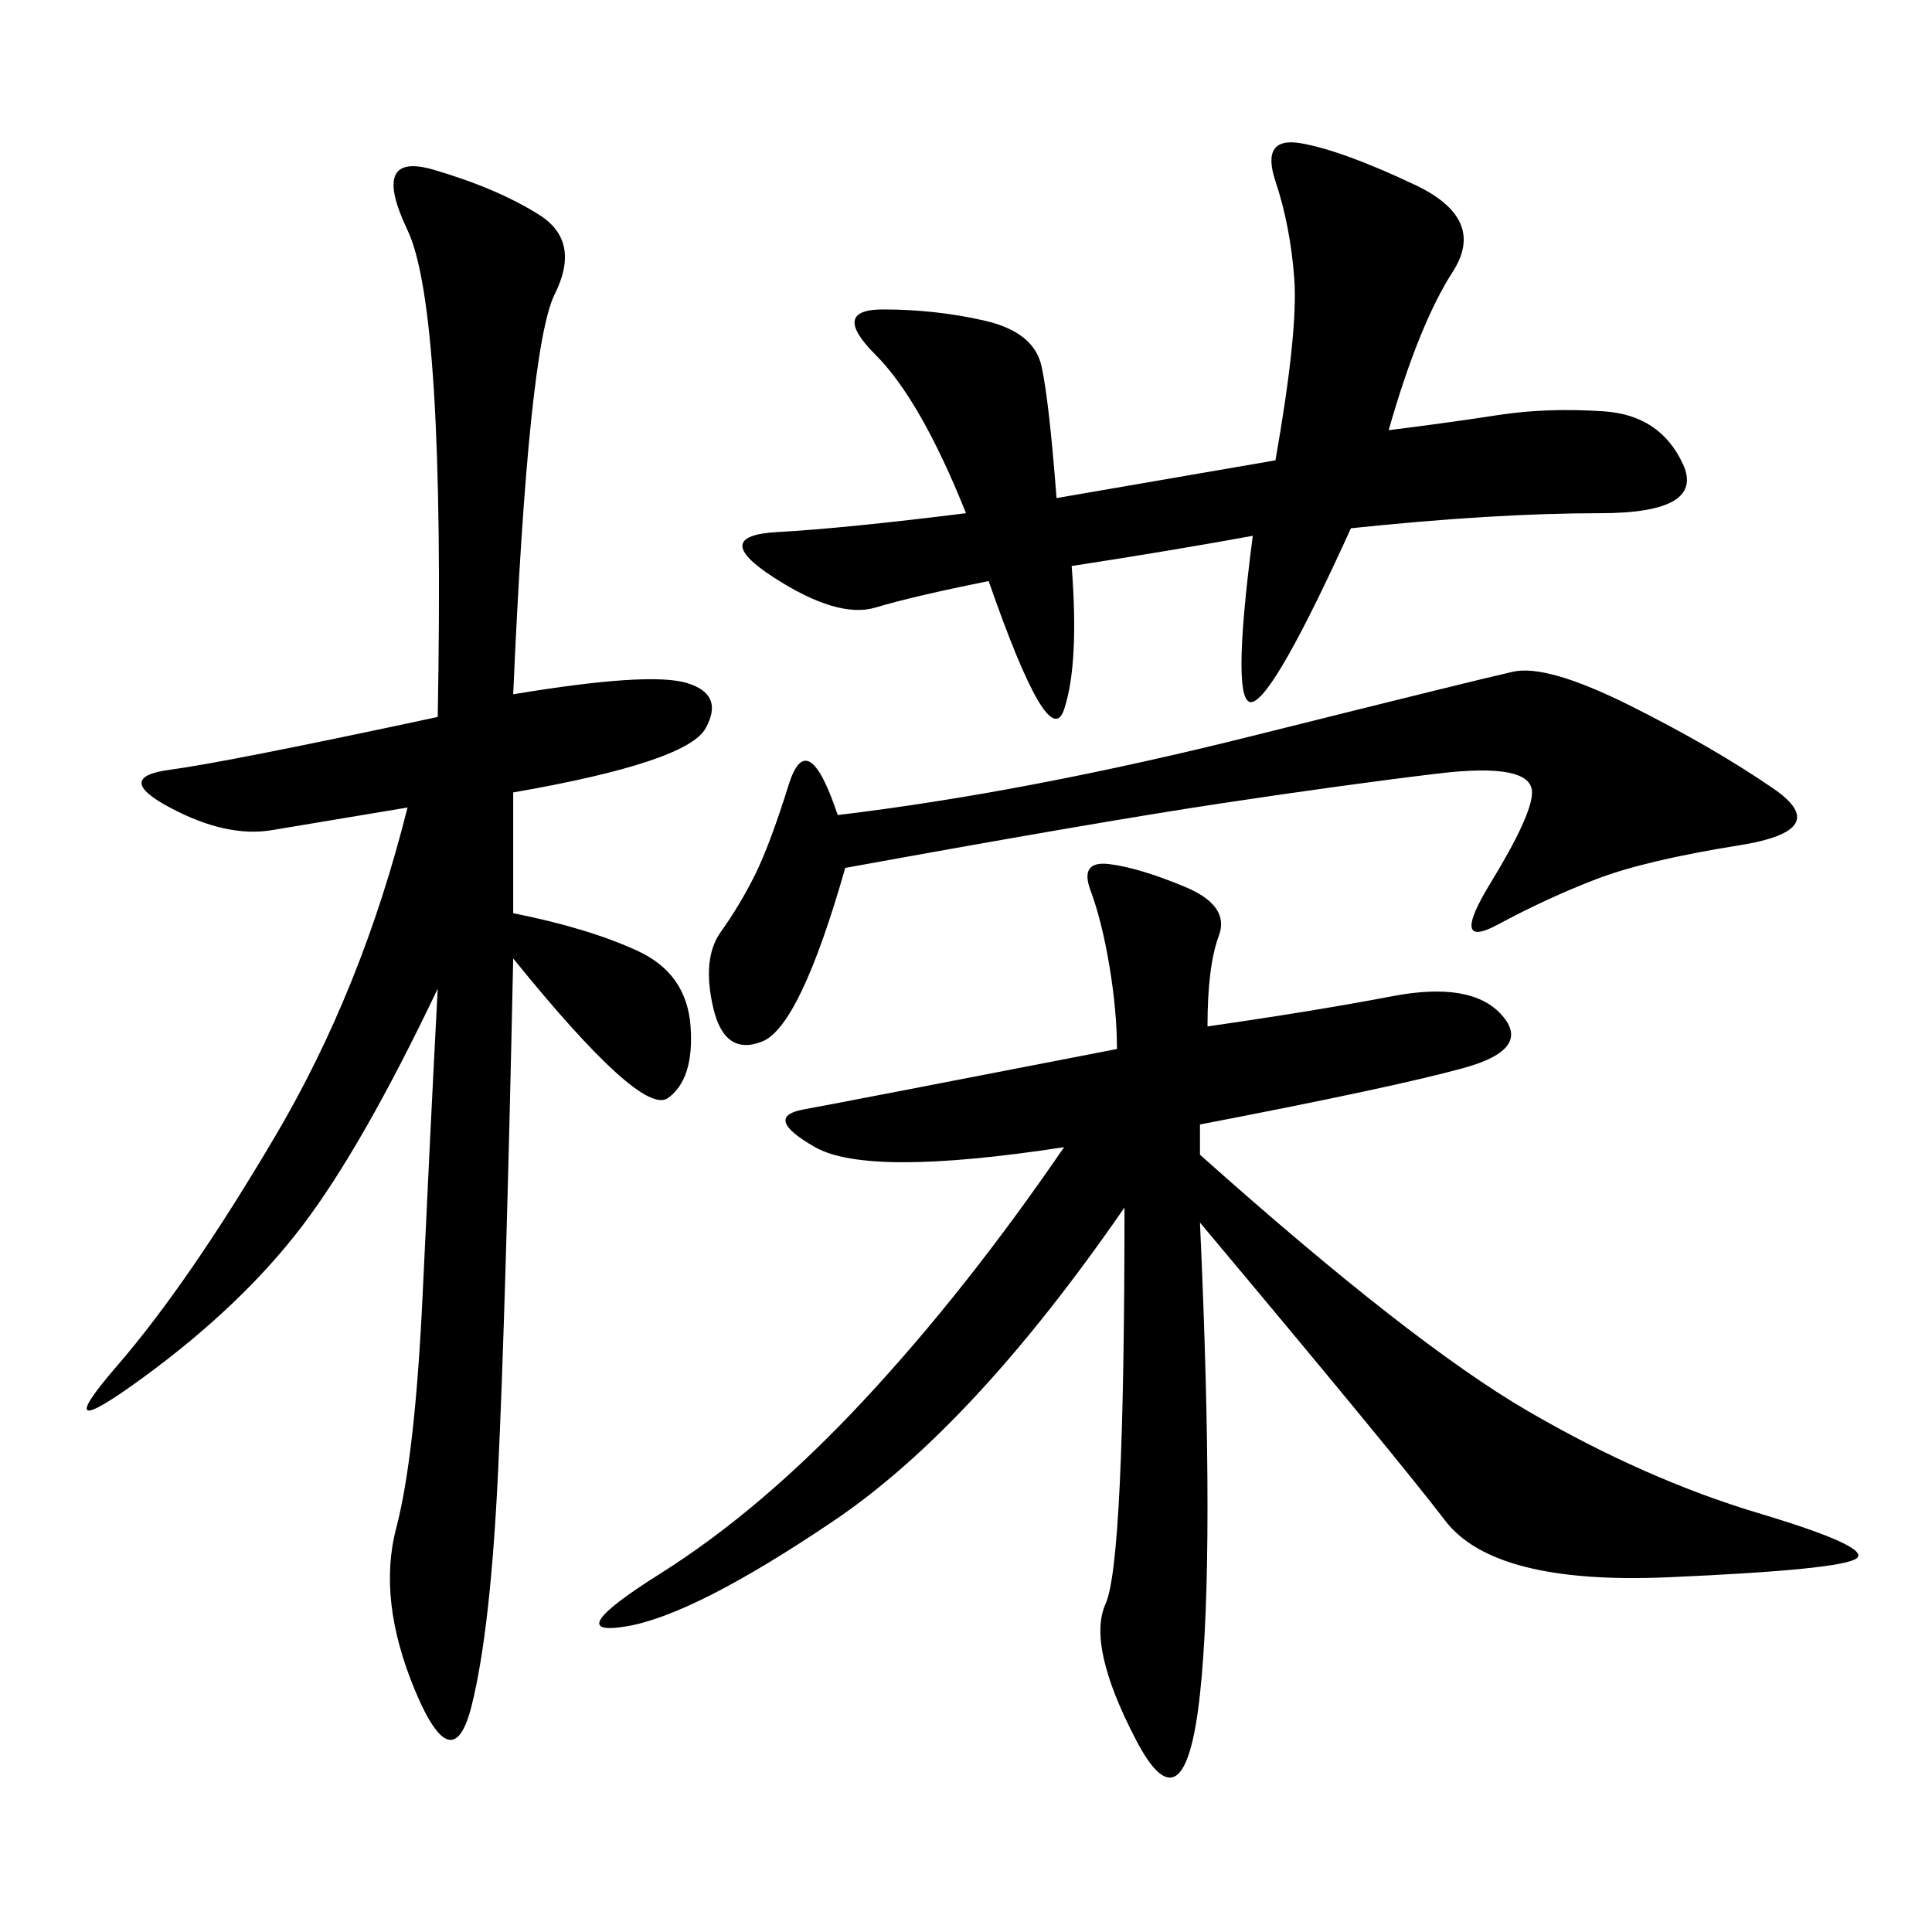 <svg xmlns="http://www.w3.org/2000/svg" xmlns:xlink="http://www.w3.org/1999/xlink" width="300" height="300"><path d="M187.50 159.38Q203.91 157.03 216.21 154.69Q228.52 152.34 233.20 157.62Q237.89 162.89 227.34 165.82Q216.80 168.75 186.33 174.61L186.33 174.61L186.33 179.30Q219.14 208.59 237.30 219.14Q255.47 229.69 273.05 234.96Q290.63 240.23 288.28 241.99Q285.94 243.75 258.98 244.92Q232.03 246.09 224.41 236.13Q216.80 226.17 186.33 189.84L186.33 189.84Q188.67 241.41 186.33 263.09Q183.98 284.77 176.37 270.12Q168.75 255.47 171.68 249.02Q174.61 242.58 174.61 187.50L174.61 187.50Q151.17 221.48 129.49 236.13Q107.81 250.78 97.27 252.54Q86.72 254.30 102.54 244.34Q118.36 234.38 134.18 217.38Q150 200.39 165.23 178.13L165.23 178.13Q134.77 182.81 126.56 178.13Q118.36 173.44 124.80 172.27Q131.25 171.09 173.44 162.89L173.44 162.89Q173.44 157.03 172.27 150Q171.09 142.97 169.34 138.28Q167.58 133.59 172.27 134.18Q176.95 134.77 183.98 137.70Q191.02 140.63 189.26 145.31Q187.50 150 187.50 159.38L187.50 159.38ZM79.69 107.81Q100.78 104.30 106.64 106.05Q112.50 107.81 109.57 113.09Q106.64 118.36 79.69 123.05L79.69 123.05L79.69 141.80Q91.41 144.14 99.02 147.66Q106.64 151.17 107.23 159.38Q107.81 167.58 103.71 170.51Q99.61 173.44 79.69 148.83L79.69 148.83Q78.52 203.91 77.34 228.52Q76.17 253.13 73.24 264.84Q70.31 276.56 64.45 262.50Q58.59 248.44 61.52 237.30Q64.45 226.17 65.63 200.98Q66.80 175.78 67.97 153.52L67.97 153.52Q56.25 178.13 46.88 190.43Q37.50 202.73 22.27 213.87Q7.03 225 18.16 212.11Q29.30 199.22 42.77 176.37Q56.25 153.52 63.28 125.39L63.28 125.39L42.19 128.91Q35.16 130.08 26.37 125.39Q17.58 120.70 26.37 119.53Q35.16 118.36 67.97 111.33L67.97 111.33Q69.14 48.05 63.28 35.74Q57.42 23.44 67.38 26.37Q77.34 29.30 83.79 33.40Q90.23 37.50 86.13 45.70Q82.03 53.91 79.69 107.81L79.69 107.81ZM164.06 77.34L198.05 71.48Q201.56 51.56 200.98 43.36Q200.39 35.16 198.05 28.13Q195.70 21.09 202.15 22.27Q208.59 23.44 219.73 28.71Q230.86 33.98 225.59 42.19Q220.31 50.39 215.63 66.80L215.63 66.80Q225 65.63 232.62 64.45Q240.23 63.28 249.02 63.87Q257.81 64.45 261.33 72.07Q264.84 79.69 248.44 79.69L248.44 79.69Q232.03 79.69 209.77 82.03L209.77 82.03Q198.05 107.81 194.53 108.98Q191.02 110.16 194.53 83.20L194.53 83.20Q181.64 85.55 166.41 87.89L166.41 87.89Q167.58 103.13 165.23 110.16Q162.89 117.19 153.52 90.23L153.52 90.23Q141.80 92.58 135.94 94.34Q130.08 96.09 120.12 89.65Q110.16 83.20 120.70 82.62Q131.25 82.03 150 79.69L150 79.69Q142.97 62.11 135.94 55.08Q128.91 48.05 137.11 48.05L137.11 48.05Q145.31 48.05 152.93 49.80Q160.55 51.56 161.72 56.84Q162.89 62.11 164.06 77.34L164.06 77.34ZM130.08 126.56Q159.38 123.05 194.53 114.26Q229.69 105.47 234.96 104.30Q240.23 103.13 253.13 109.57Q266.02 116.02 275.39 122.46Q284.77 128.91 270.12 131.25Q255.47 133.59 247.85 136.52Q240.23 139.45 232.62 143.55Q225 147.66 231.45 137.11Q237.89 126.56 237.89 123.05L237.89 123.05Q237.89 118.36 223.24 120.12Q208.59 121.88 189.26 124.80Q169.92 127.73 131.25 134.77L131.25 134.77Q124.22 159.38 118.36 161.72Q112.50 164.06 110.74 156.45Q108.98 148.83 111.91 144.73Q114.84 140.63 117.19 135.94Q119.53 131.25 122.46 121.88Q125.39 112.50 130.08 126.56L130.08 126.56Z"/></svg>